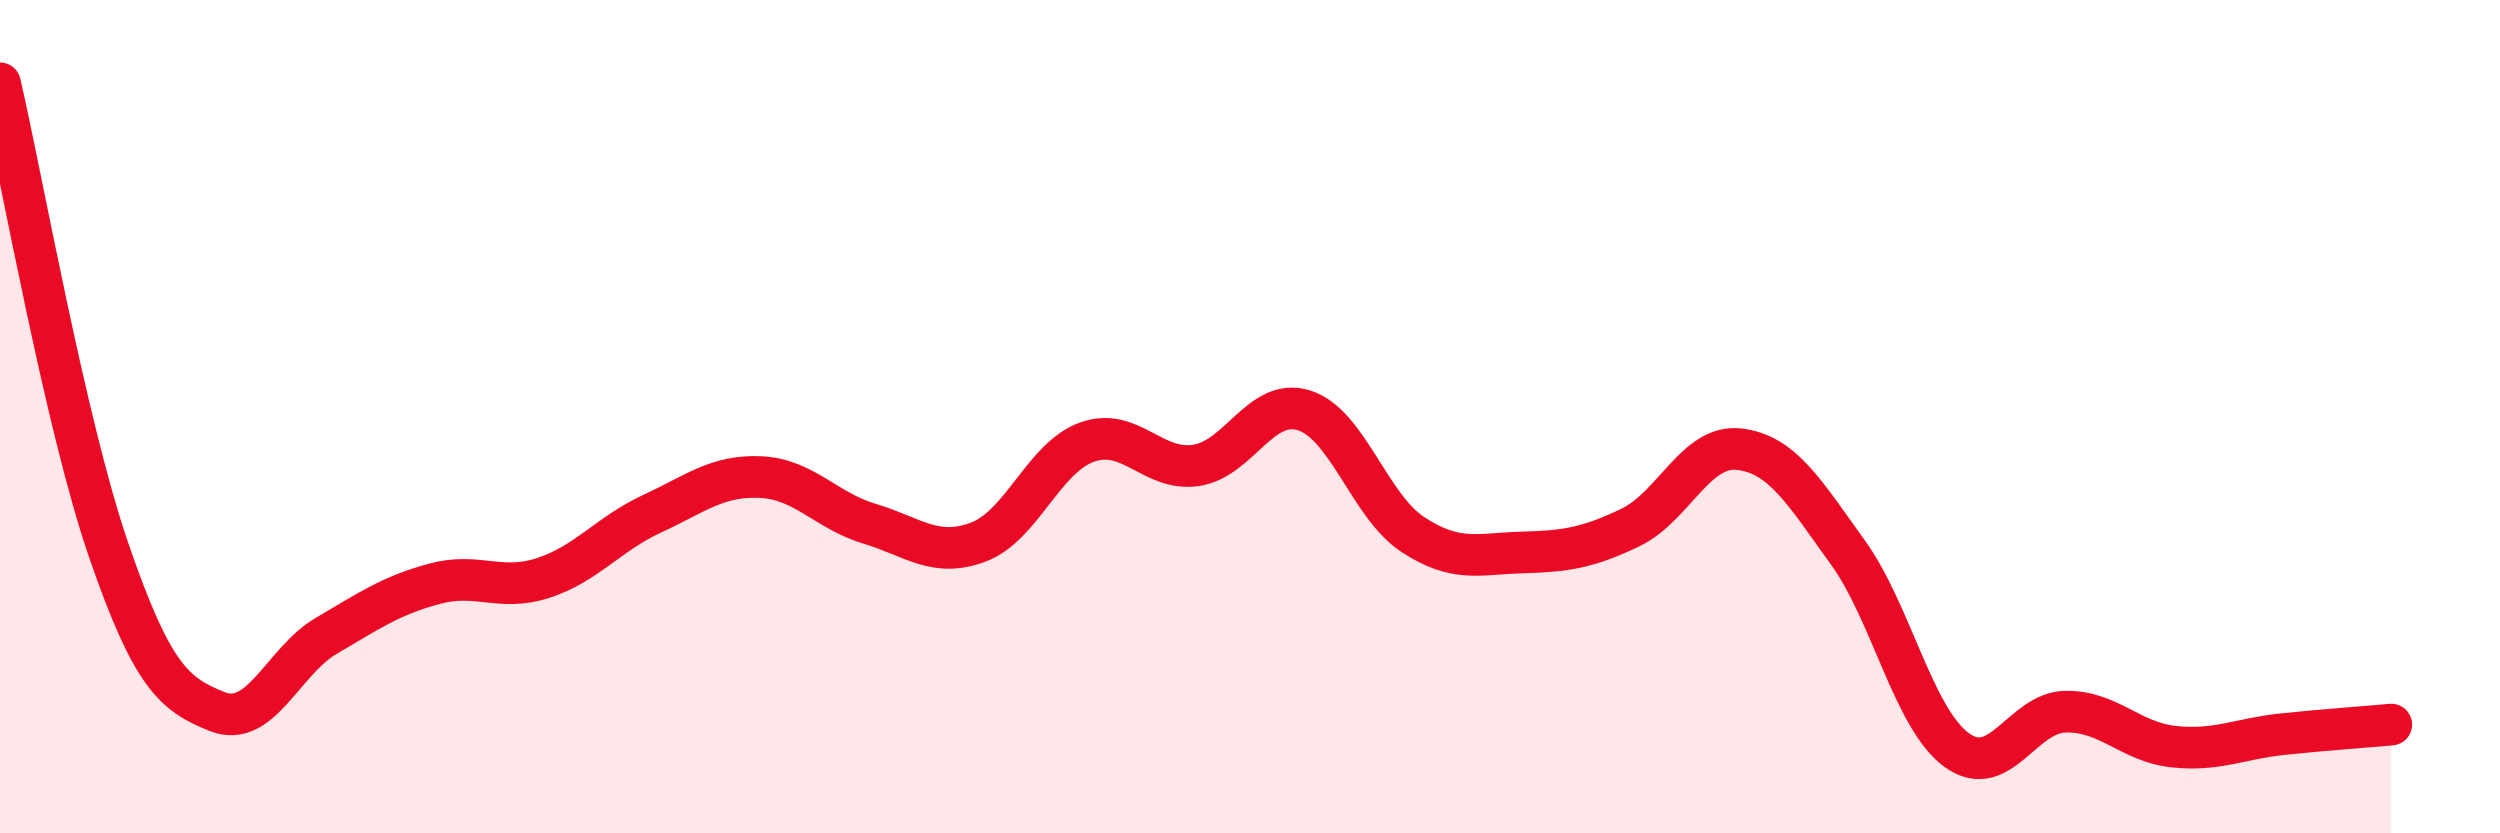 
    <svg width="60" height="20" viewBox="0 0 60 20" xmlns="http://www.w3.org/2000/svg">
      <path
        d="M 0,2 C 0.52,4.24 1.57,10.19 2.61,13.21 C 3.65,16.23 4.18,16.67 5.22,17.08 C 6.26,17.49 6.79,15.87 7.83,15.26 C 8.87,14.65 9.39,14.29 10.43,14.01 C 11.47,13.73 12,14.21 13.04,13.87 C 14.08,13.53 14.61,12.81 15.65,12.33 C 16.69,11.85 17.22,11.4 18.26,11.45 C 19.3,11.5 19.83,12.26 20.87,12.57 C 21.91,12.88 22.44,13.4 23.48,13.01 C 24.52,12.62 25.05,10.98 26.09,10.61 C 27.13,10.24 27.66,11.32 28.7,11.17 C 29.74,11.02 30.26,9.52 31.3,9.85 C 32.34,10.18 32.87,12.15 33.91,12.83 C 34.95,13.51 35.48,13.29 36.52,13.26 C 37.56,13.23 38.09,13.16 39.13,12.66 C 40.17,12.16 40.7,10.66 41.74,10.78 C 42.78,10.9 43.31,11.82 44.35,13.26 C 45.39,14.7 45.92,17.24 46.96,18 C 48,18.76 48.53,17.1 49.57,17.08 C 50.61,17.06 51.13,17.81 52.17,17.92 C 53.21,18.03 53.74,17.73 54.78,17.62 C 55.82,17.51 56.87,17.44 57.39,17.39L57.39 20L0 20Z"
        fill="#EB0A25"
        opacity="0.1"
        stroke-linecap="round"
        stroke-linejoin="round"
      />
      <path
        d="M 0,2 C 0.52,4.24 1.57,10.19 2.61,13.21 C 3.65,16.23 4.18,16.67 5.22,17.08 C 6.26,17.49 6.79,15.87 7.83,15.26 C 8.87,14.65 9.39,14.29 10.43,14.01 C 11.47,13.73 12,14.21 13.04,13.87 C 14.08,13.53 14.61,12.81 15.65,12.33 C 16.69,11.85 17.22,11.4 18.26,11.45 C 19.3,11.5 19.83,12.26 20.87,12.57 C 21.91,12.88 22.44,13.4 23.48,13.01 C 24.52,12.62 25.05,10.98 26.09,10.61 C 27.13,10.24 27.66,11.32 28.7,11.17 C 29.74,11.02 30.26,9.52 31.3,9.85 C 32.34,10.18 32.87,12.15 33.91,12.83 C 34.95,13.51 35.48,13.29 36.52,13.26 C 37.56,13.23 38.09,13.16 39.13,12.66 C 40.17,12.16 40.7,10.66 41.74,10.78 C 42.78,10.9 43.31,11.82 44.35,13.26 C 45.39,14.7 45.92,17.24 46.96,18 C 48,18.76 48.53,17.1 49.57,17.08 C 50.61,17.06 51.13,17.81 52.17,17.92 C 53.21,18.03 53.74,17.73 54.78,17.62 C 55.82,17.51 56.87,17.44 57.39,17.39"
        stroke="#EB0A25"
        stroke-width="1"
        fill="none"
        stroke-linecap="round"
        stroke-linejoin="round"
      />
    </svg>
  